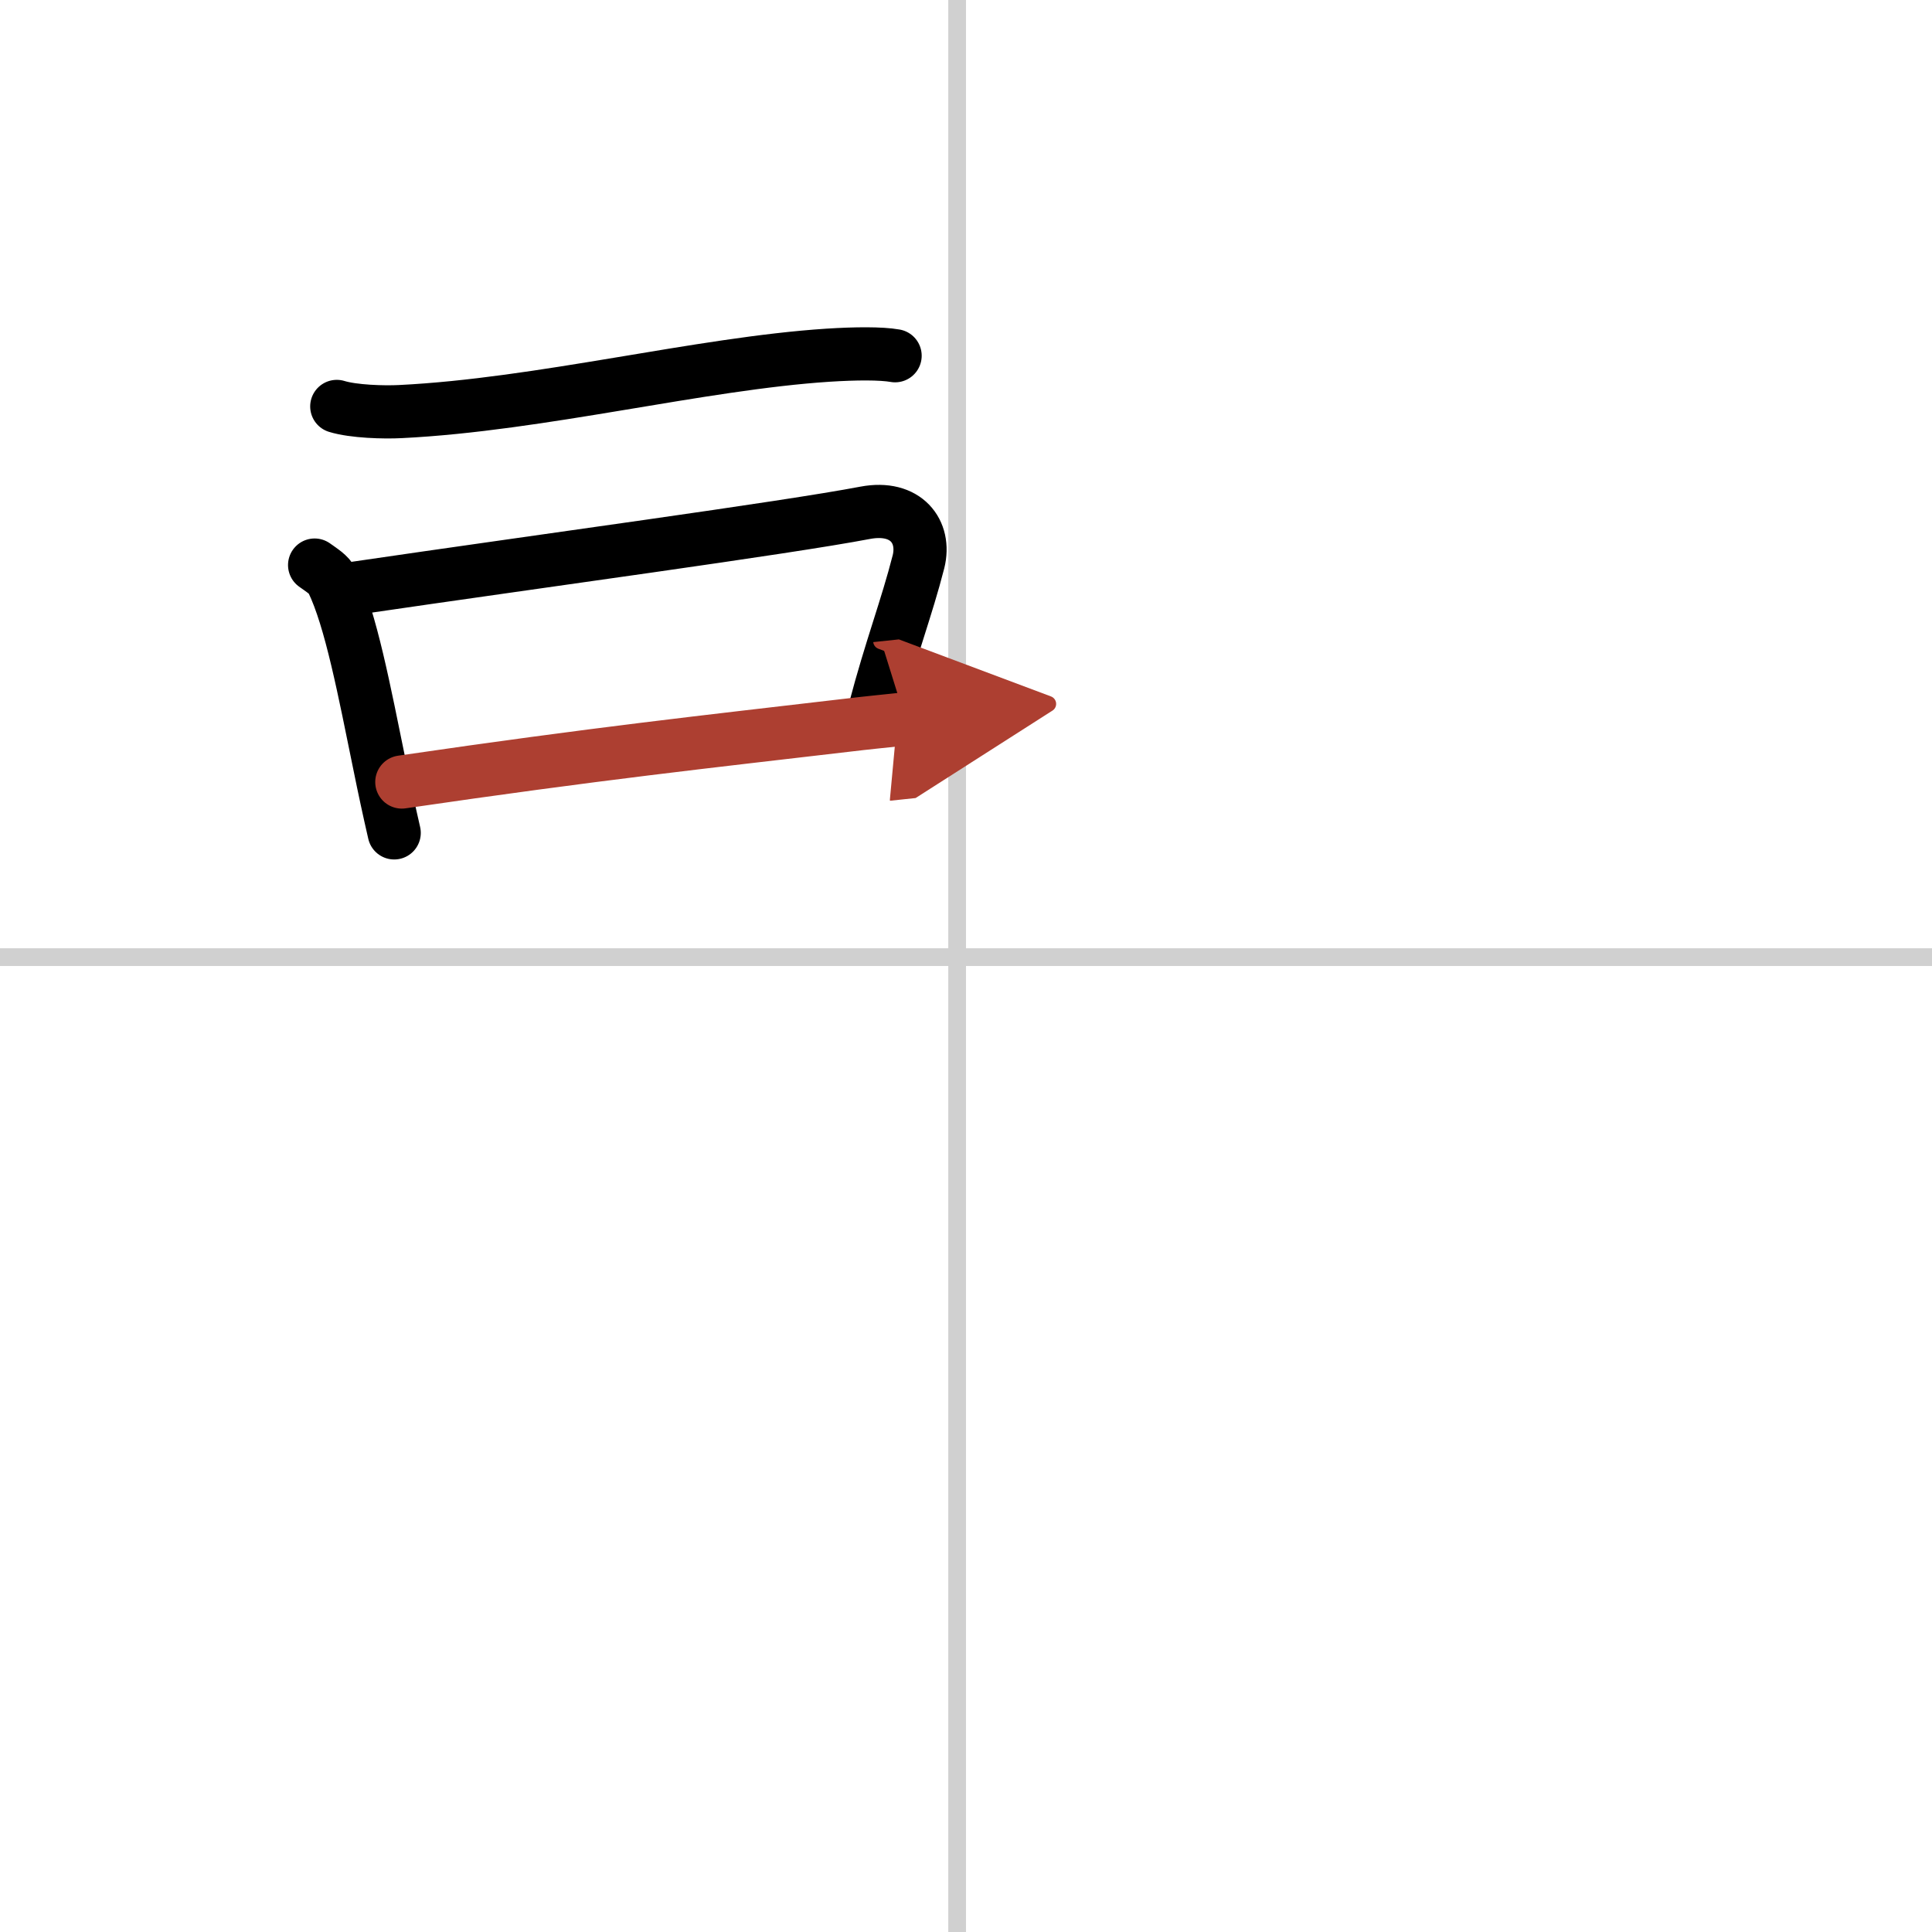 <svg width="400" height="400" viewBox="0 0 109 109" xmlns="http://www.w3.org/2000/svg"><defs><marker id="a" markerWidth="4" orient="auto" refX="1" refY="5" viewBox="0 0 10 10"><polyline points="0 0 10 5 0 10 1 5" fill="#ad3f31" stroke="#ad3f31"/></marker></defs><g fill="none" stroke="#000" stroke-linecap="round" stroke-linejoin="round" stroke-width="3"><rect width="100%" height="100%" fill="#fff" stroke="#fff"/><line x1="54" x2="54" y2="109" stroke="#d0d0d0" stroke-width="1"/><line x2="109" y1="54" y2="54" stroke="#d0d0d0" stroke-width="1"/><path d="m19 22.93c0.94 0.29 2.66 0.34 3.6 0.29 7.9-0.39 16.9-2.71 24.11-3.18 1.56-0.1 3-0.11 3.79 0.03"/><path d="m17.75 31.88c0.4 0.29 0.81 0.53 0.99 0.89 1.06 2.18 1.82 6.23 2.67 10.37 0.26 1.29 0.54 2.59 0.83 3.85"/><path d="m19.99 33.19c10.63-1.56 24.21-3.38 28.83-4.26 2.3-0.43 3.42 1.07 3 2.76-0.66 2.59-1.57 4.94-2.46 8.33"/><path d="m22.67 44.12c11.08-1.62 17.15-2.27 25.09-3.2 1.07-0.13 2.18-0.24 3.32-0.36" marker-end="url(#a)" stroke="#ad3f31"/></g></svg>
